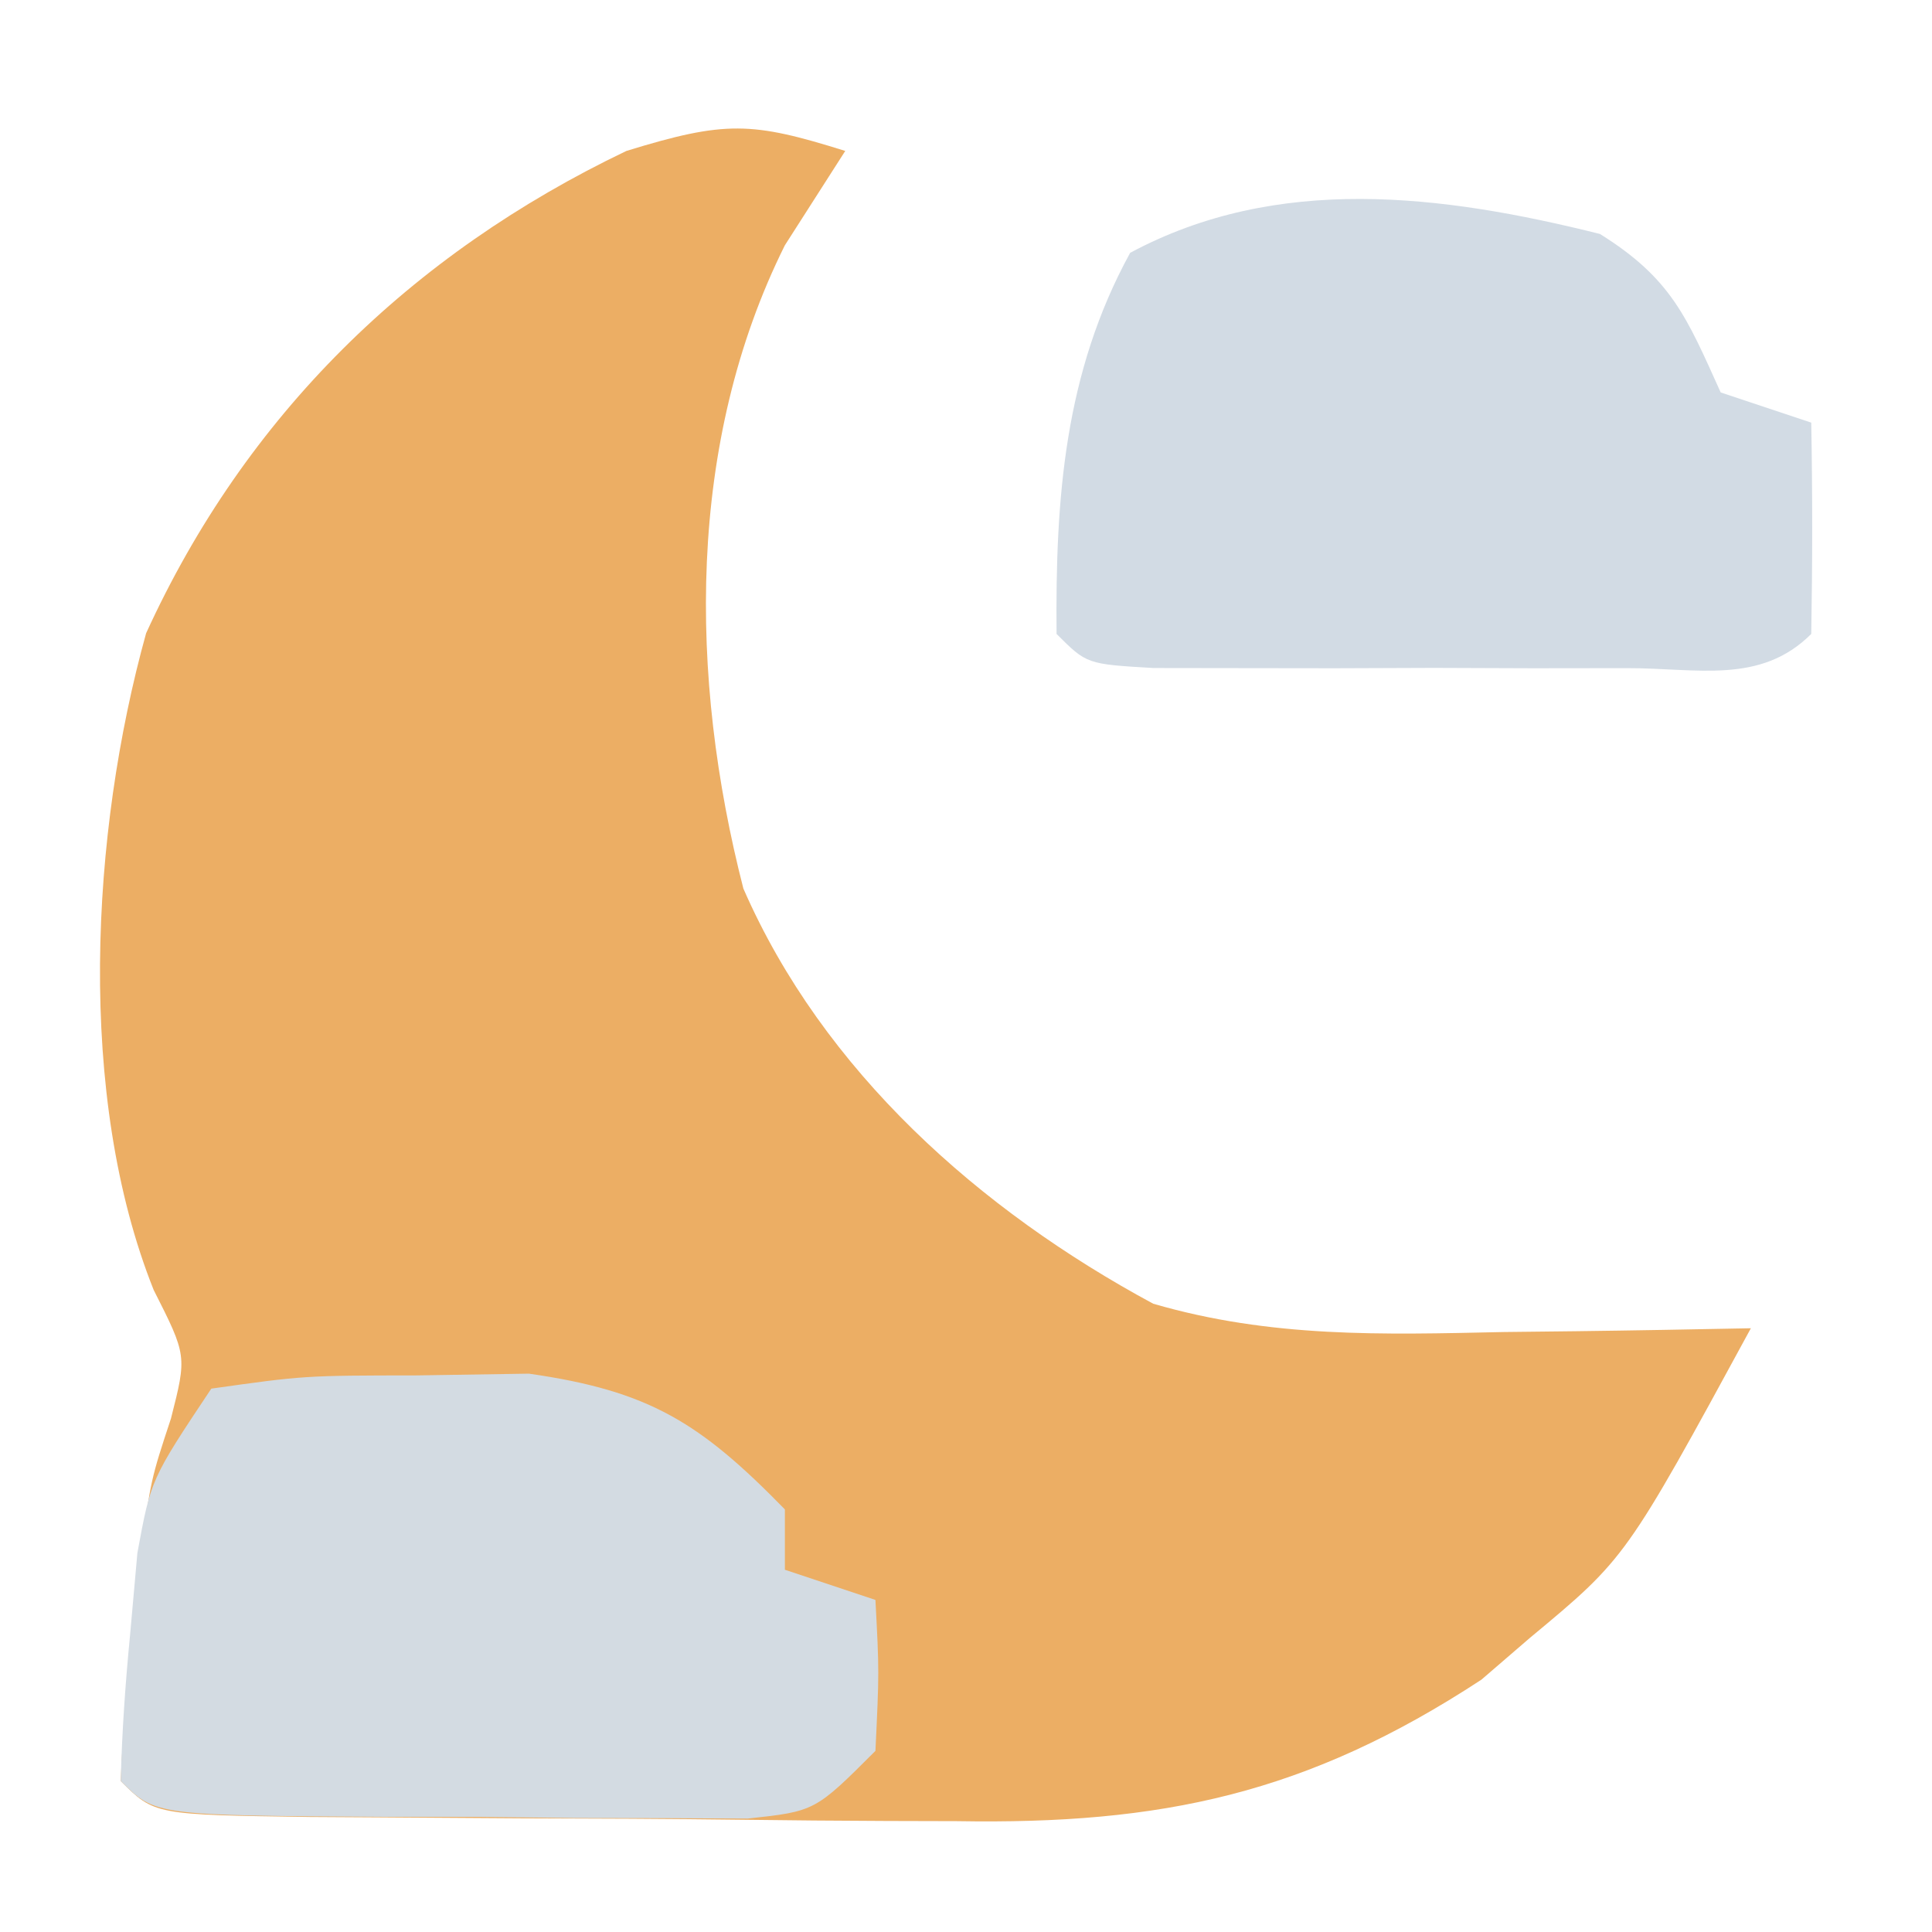 <?xml version="1.0" encoding="UTF-8"?>
<svg version="1.1" xmlns="http://www.w3.org/2000/svg" width="64" height="64">
<path d="M0 0 C-0.66 1.031 -1.32 2.062 -2 3.125 C-5.26 9.668 -5.173 17.431 -3.375 24.434 C-0.73 30.49 4.453 35.088 10.203 38.188 C14.107 39.322 17.772 39.213 21.812 39.125 C22.601 39.116 23.389 39.107 24.201 39.098 C26.134 39.074 28.067 39.038 30 39 C25.857 46.617 25.857 46.617 22.688 49.25 C22.155 49.709 21.623 50.168 21.074 50.641 C15.287 54.434 10.469 55.443 3.695 55.328 C2.548 55.325 2.548 55.325 1.378 55.322 C-0.223 55.316 -1.825 55.302 -3.427 55.281 C-5.889 55.25 -8.35 55.24 -10.812 55.234 C-12.372 55.225 -13.932 55.215 -15.492 55.203 C-16.231 55.199 -16.969 55.195 -17.73 55.19 C-22.883 55.117 -22.883 55.117 -24 54 C-23.936 52.392 -23.798 50.787 -23.625 49.188 C-23.535 48.315 -23.445 47.442 -23.352 46.543 C-23 44 -23 44 -22.336 41.988 C-21.807 39.91 -21.807 39.91 -22.91 37.73 C-25.475 31.304 -25 22.6 -23.16 15.977 C-19.863 8.761 -14.398 3.421 -7.25 0 C-3.969 -1.009 -3.104 -0.972 0 0 Z " fill="#ECAE64" transform="translate(28,5)"/>
<path d="M0 0 C2.37 1.481 2.871 2.749 4 5.25 C4.99 5.58 5.98 5.91 7 6.25 C7.042 8.583 7.041 10.917 7 13.25 C5.315 14.935 3.212 14.38 0.906 14.383 C-0.124 14.384 -1.154 14.385 -2.215 14.387 C-3.841 14.381 -3.841 14.381 -5.5 14.375 C-6.584 14.379 -7.668 14.383 -8.785 14.387 C-9.815 14.385 -10.845 14.384 -11.906 14.383 C-12.858 14.382 -13.81 14.381 -14.791 14.379 C-17 14.25 -17 14.25 -18 13.25 C-18.041 8.752 -17.739 4.599 -15.562 0.625 C-10.687 -1.991 -5.238 -1.309 0 0 Z " fill="#D2DBE4" transform="translate(53,7.75)"/>
<path d="M0 0 C3.082 -0.434 3.082 -0.434 6.812 -0.438 C8.036 -0.457 9.259 -0.476 10.52 -0.496 C14.525 0.075 16.197 1.133 19 4 C19 4.66 19 5.32 19 6 C19.99 6.33 20.98 6.66 22 7 C22.125 9.375 22.125 9.375 22 12 C20 14 20 14 17.769 14.243 C16.864 14.239 15.96 14.235 15.027 14.23 C14.046 14.229 13.064 14.227 12.053 14.225 C11.025 14.212 9.997 14.2 8.938 14.188 C7.906 14.187 6.874 14.186 5.811 14.186 C-1.86 14.14 -1.86 14.14 -3 13 C-2.962 11.372 -2.845 9.746 -2.688 8.125 C-2.609 7.241 -2.53 6.356 -2.449 5.445 C-2 3 -2 3 0 0 Z " fill="#D3DBE2" transform="translate(7,46)"/>
</svg>
